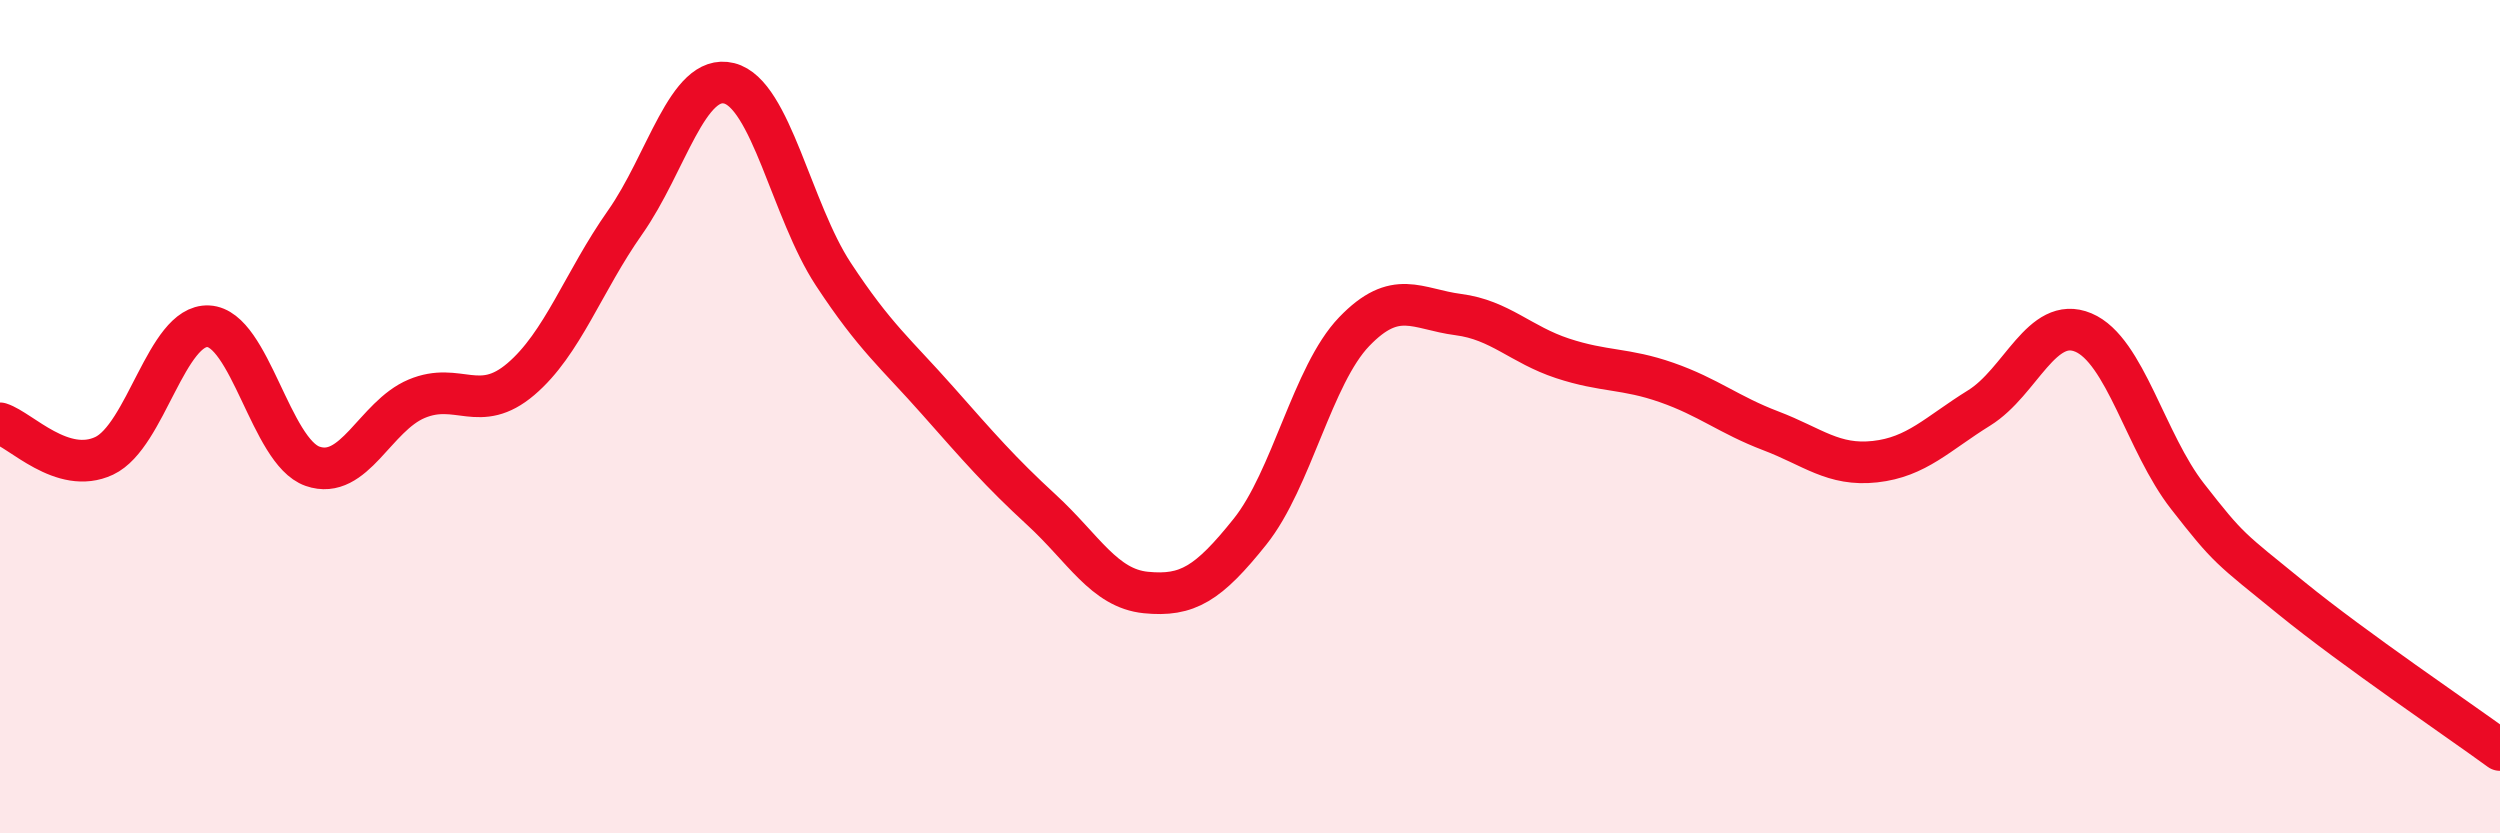 
    <svg width="60" height="20" viewBox="0 0 60 20" xmlns="http://www.w3.org/2000/svg">
      <path
        d="M 0,10.16 C 0.5,10.32 1.5,11.41 2.5,10.94 C 3.5,10.47 4,7.78 5,7.83 C 6,7.88 6.5,10.84 7.5,11.19 C 8.5,11.54 9,9.99 10,9.57 C 11,9.15 11.5,9.95 12.5,9.1 C 13.5,8.25 14,6.76 15,5.34 C 16,3.92 16.5,1.75 17.5,2 C 18.5,2.25 19,5.06 20,6.58 C 21,8.1 21.5,8.48 22.5,9.61 C 23.5,10.74 24,11.32 25,12.24 C 26,13.16 26.5,14.12 27.5,14.22 C 28.5,14.32 29,14.01 30,12.76 C 31,11.51 31.5,9 32.5,7.96 C 33.5,6.92 34,7.42 35,7.55 C 36,7.68 36.5,8.27 37.5,8.6 C 38.5,8.93 39,8.83 40,9.18 C 41,9.53 41.5,9.96 42.5,10.34 C 43.5,10.72 44,11.19 45,11.08 C 46,10.97 46.5,10.41 47.5,9.79 C 48.5,9.17 49,7.56 50,7.98 C 51,8.4 51.5,10.63 52.5,11.91 C 53.5,13.19 53.5,13.14 55,14.36 C 56.5,15.58 59,17.27 60,18L60 20L0 20Z"
        fill="#EB0A25"
        opacity="0.1"
        stroke-linecap="round"
        stroke-linejoin="round"
      />
      <path
        d="M 0,10.16 C 0.5,10.32 1.5,11.41 2.5,10.94 C 3.5,10.47 4,7.78 5,7.83 C 6,7.88 6.5,10.84 7.5,11.19 C 8.5,11.54 9,9.99 10,9.57 C 11,9.15 11.5,9.95 12.5,9.1 C 13.5,8.25 14,6.76 15,5.34 C 16,3.92 16.5,1.75 17.5,2 C 18.5,2.25 19,5.06 20,6.58 C 21,8.1 21.5,8.48 22.5,9.61 C 23.5,10.74 24,11.32 25,12.24 C 26,13.16 26.5,14.12 27.5,14.22 C 28.5,14.32 29,14.01 30,12.76 C 31,11.51 31.5,9 32.5,7.96 C 33.5,6.92 34,7.42 35,7.55 C 36,7.68 36.5,8.27 37.5,8.6 C 38.5,8.93 39,8.83 40,9.18 C 41,9.53 41.5,9.96 42.5,10.34 C 43.5,10.72 44,11.19 45,11.08 C 46,10.97 46.5,10.41 47.5,9.79 C 48.5,9.17 49,7.56 50,7.98 C 51,8.4 51.5,10.63 52.5,11.91 C 53.5,13.19 53.5,13.14 55,14.36 C 56.5,15.58 59,17.27 60,18"
        stroke="#EB0A25"
        stroke-width="1"
        fill="none"
        stroke-linecap="round"
        stroke-linejoin="round"
      />
    </svg>
  